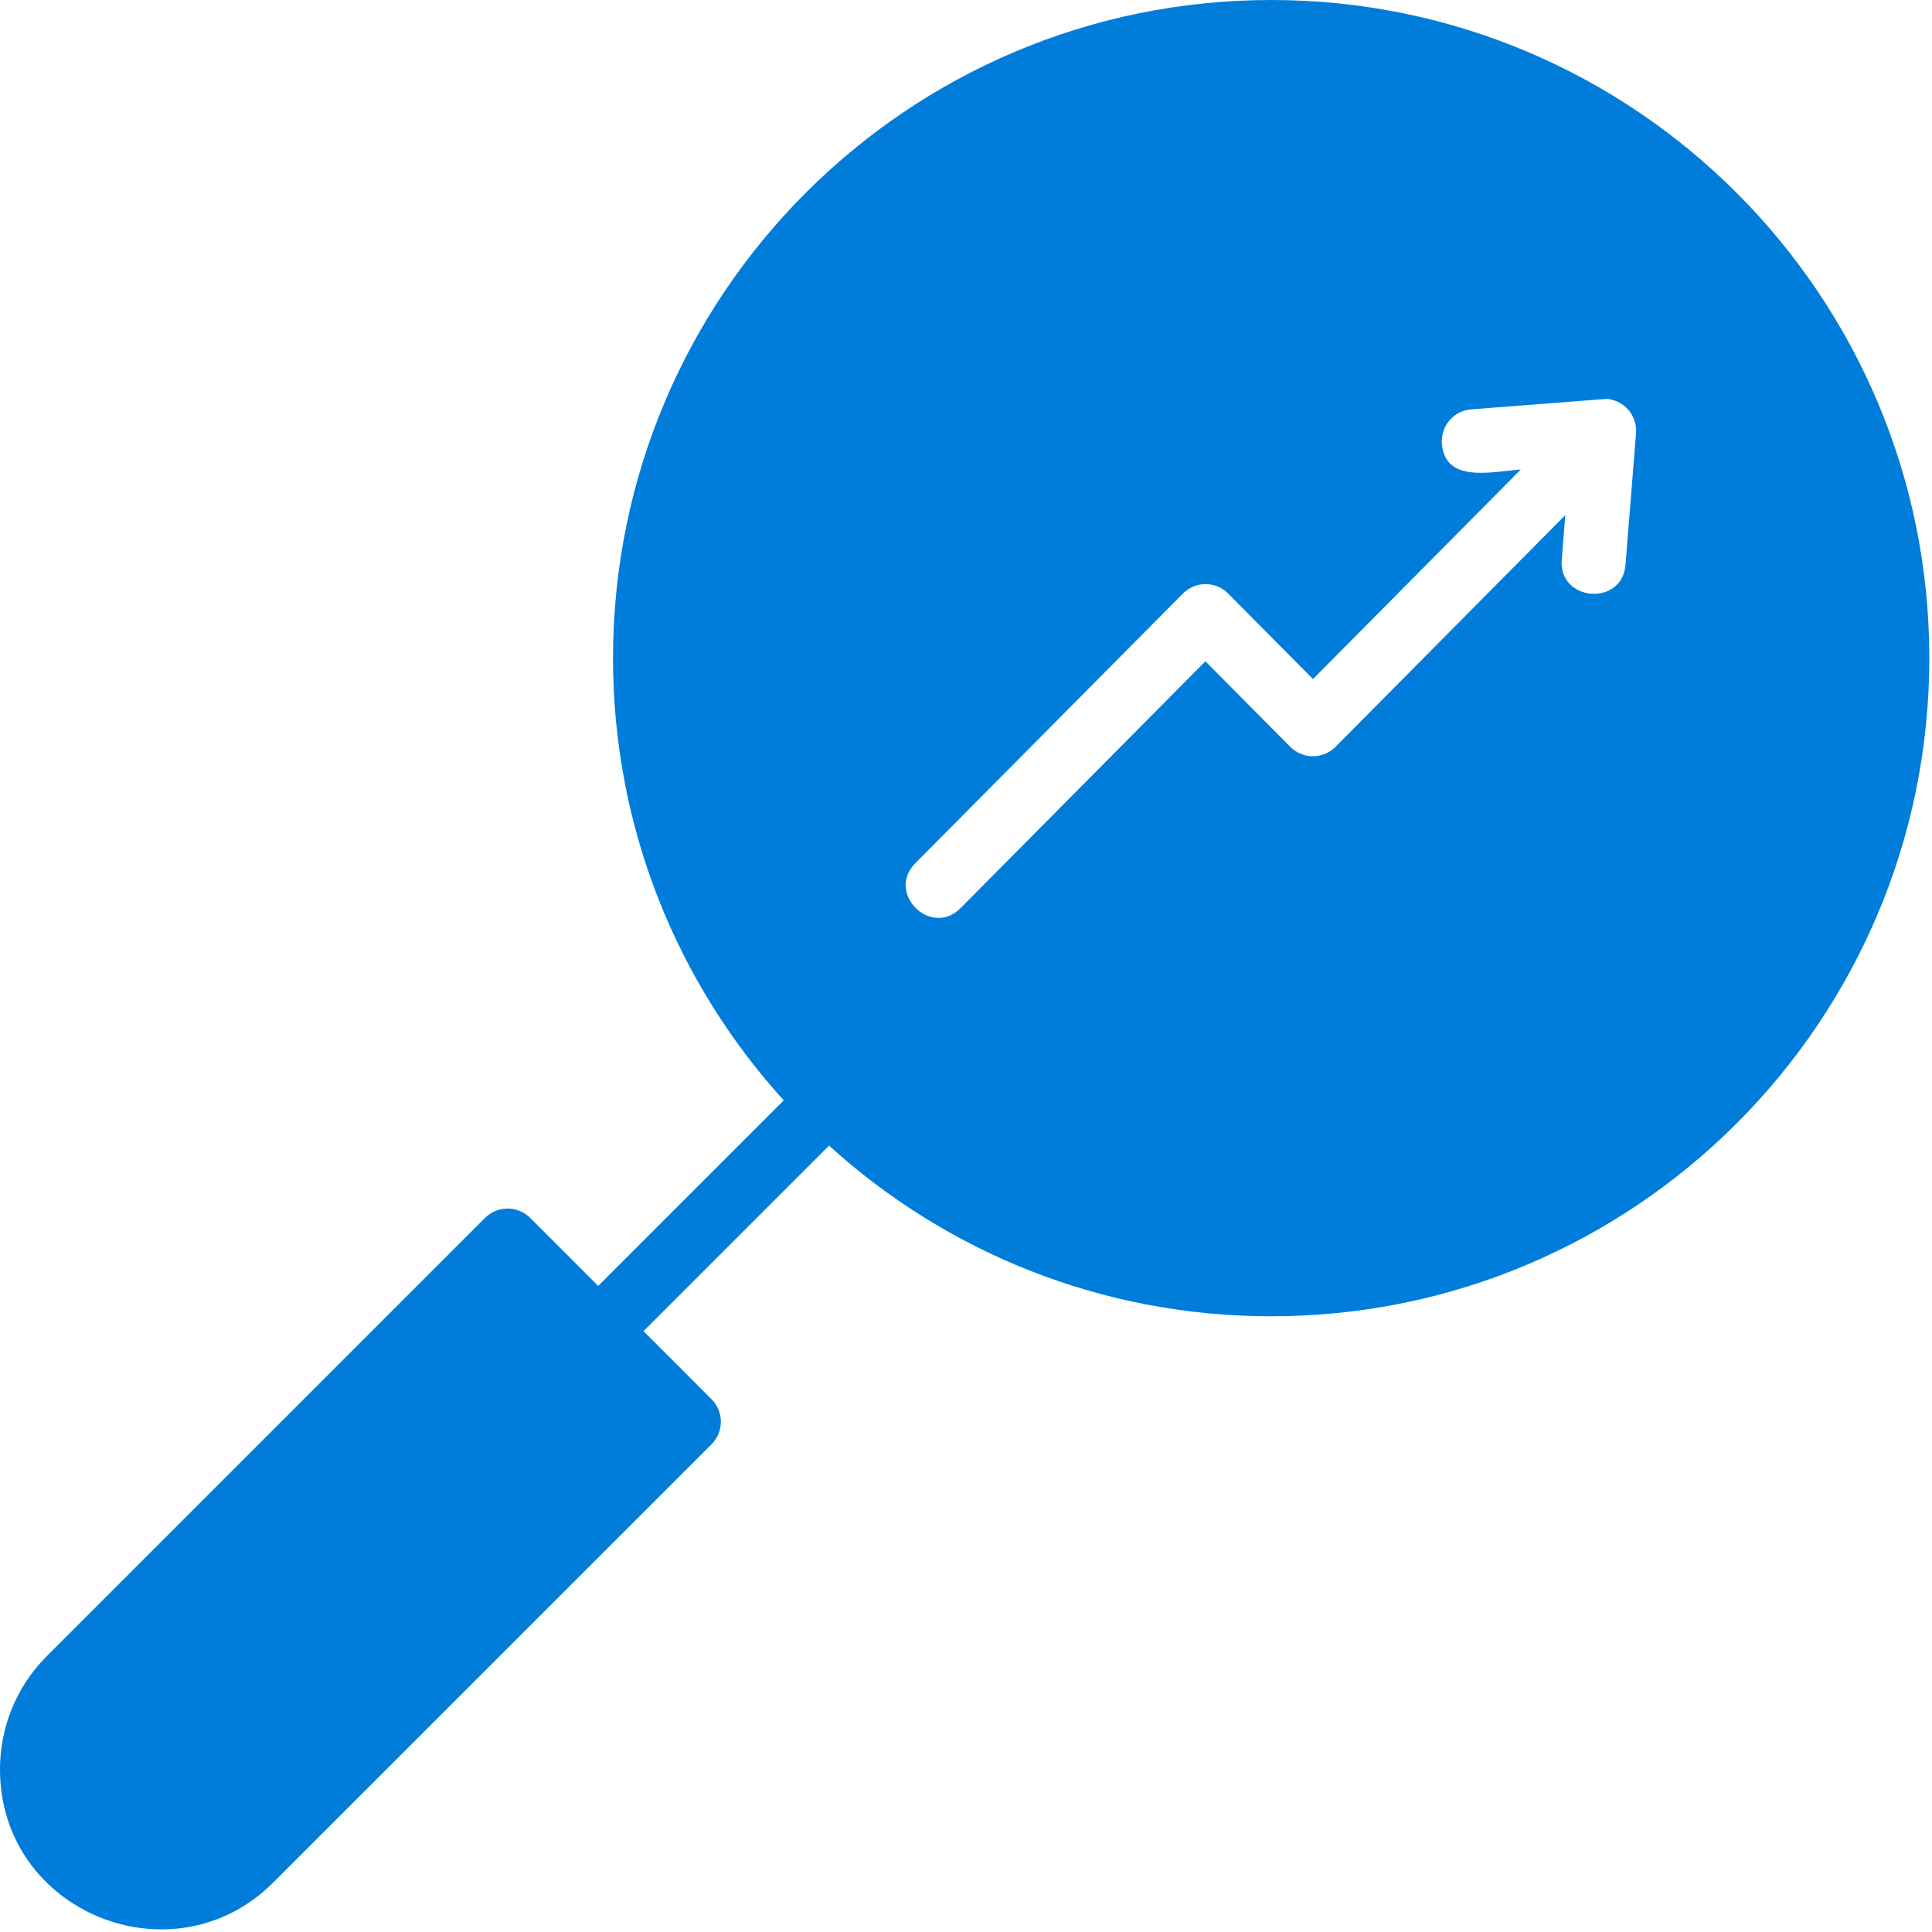 <svg xmlns="http://www.w3.org/2000/svg" width="87" height="87" viewBox="0 0 87 87" fill="none"><path fill-rule="evenodd" clip-rule="evenodd" d="M57.242 0C73.609 0 86.879 13.27 86.879 29.637C86.879 46.004 73.609 59.274 57.242 59.274C49.578 59.274 42.59 56.364 37.332 51.587L28.977 59.942L32.039 63.005C32.602 63.567 32.602 64.477 32.039 65.04L12.301 84.774C7.809 89.266 0 86.121 0 79.676C0 77.828 0.703 75.981 2.106 74.578L21.84 54.844C22.402 54.282 23.312 54.282 23.875 54.844L26.937 57.907L35.293 49.551C30.515 44.29 27.605 37.305 27.605 29.641C27.605 13.27 40.875 0 57.242 0ZM73.199 25.43L73.672 19.508C73.734 18.715 73.14 18.024 72.351 17.961L66.25 18.434C65.457 18.496 64.867 19.188 64.93 19.981C65.07 21.758 67.14 21.25 68.484 21.141L59.125 30.578L55.304 26.727C54.742 26.16 53.828 26.164 53.269 26.727L41.218 38.872C39.886 40.216 41.921 42.235 43.254 40.895L54.281 29.778L58.101 33.63C58.659 34.192 59.57 34.196 60.132 33.638L70.487 23.197L70.327 25.208C70.178 27.091 73.049 27.322 73.198 25.431L73.199 25.43Z" fill="#007dda"></path></svg>